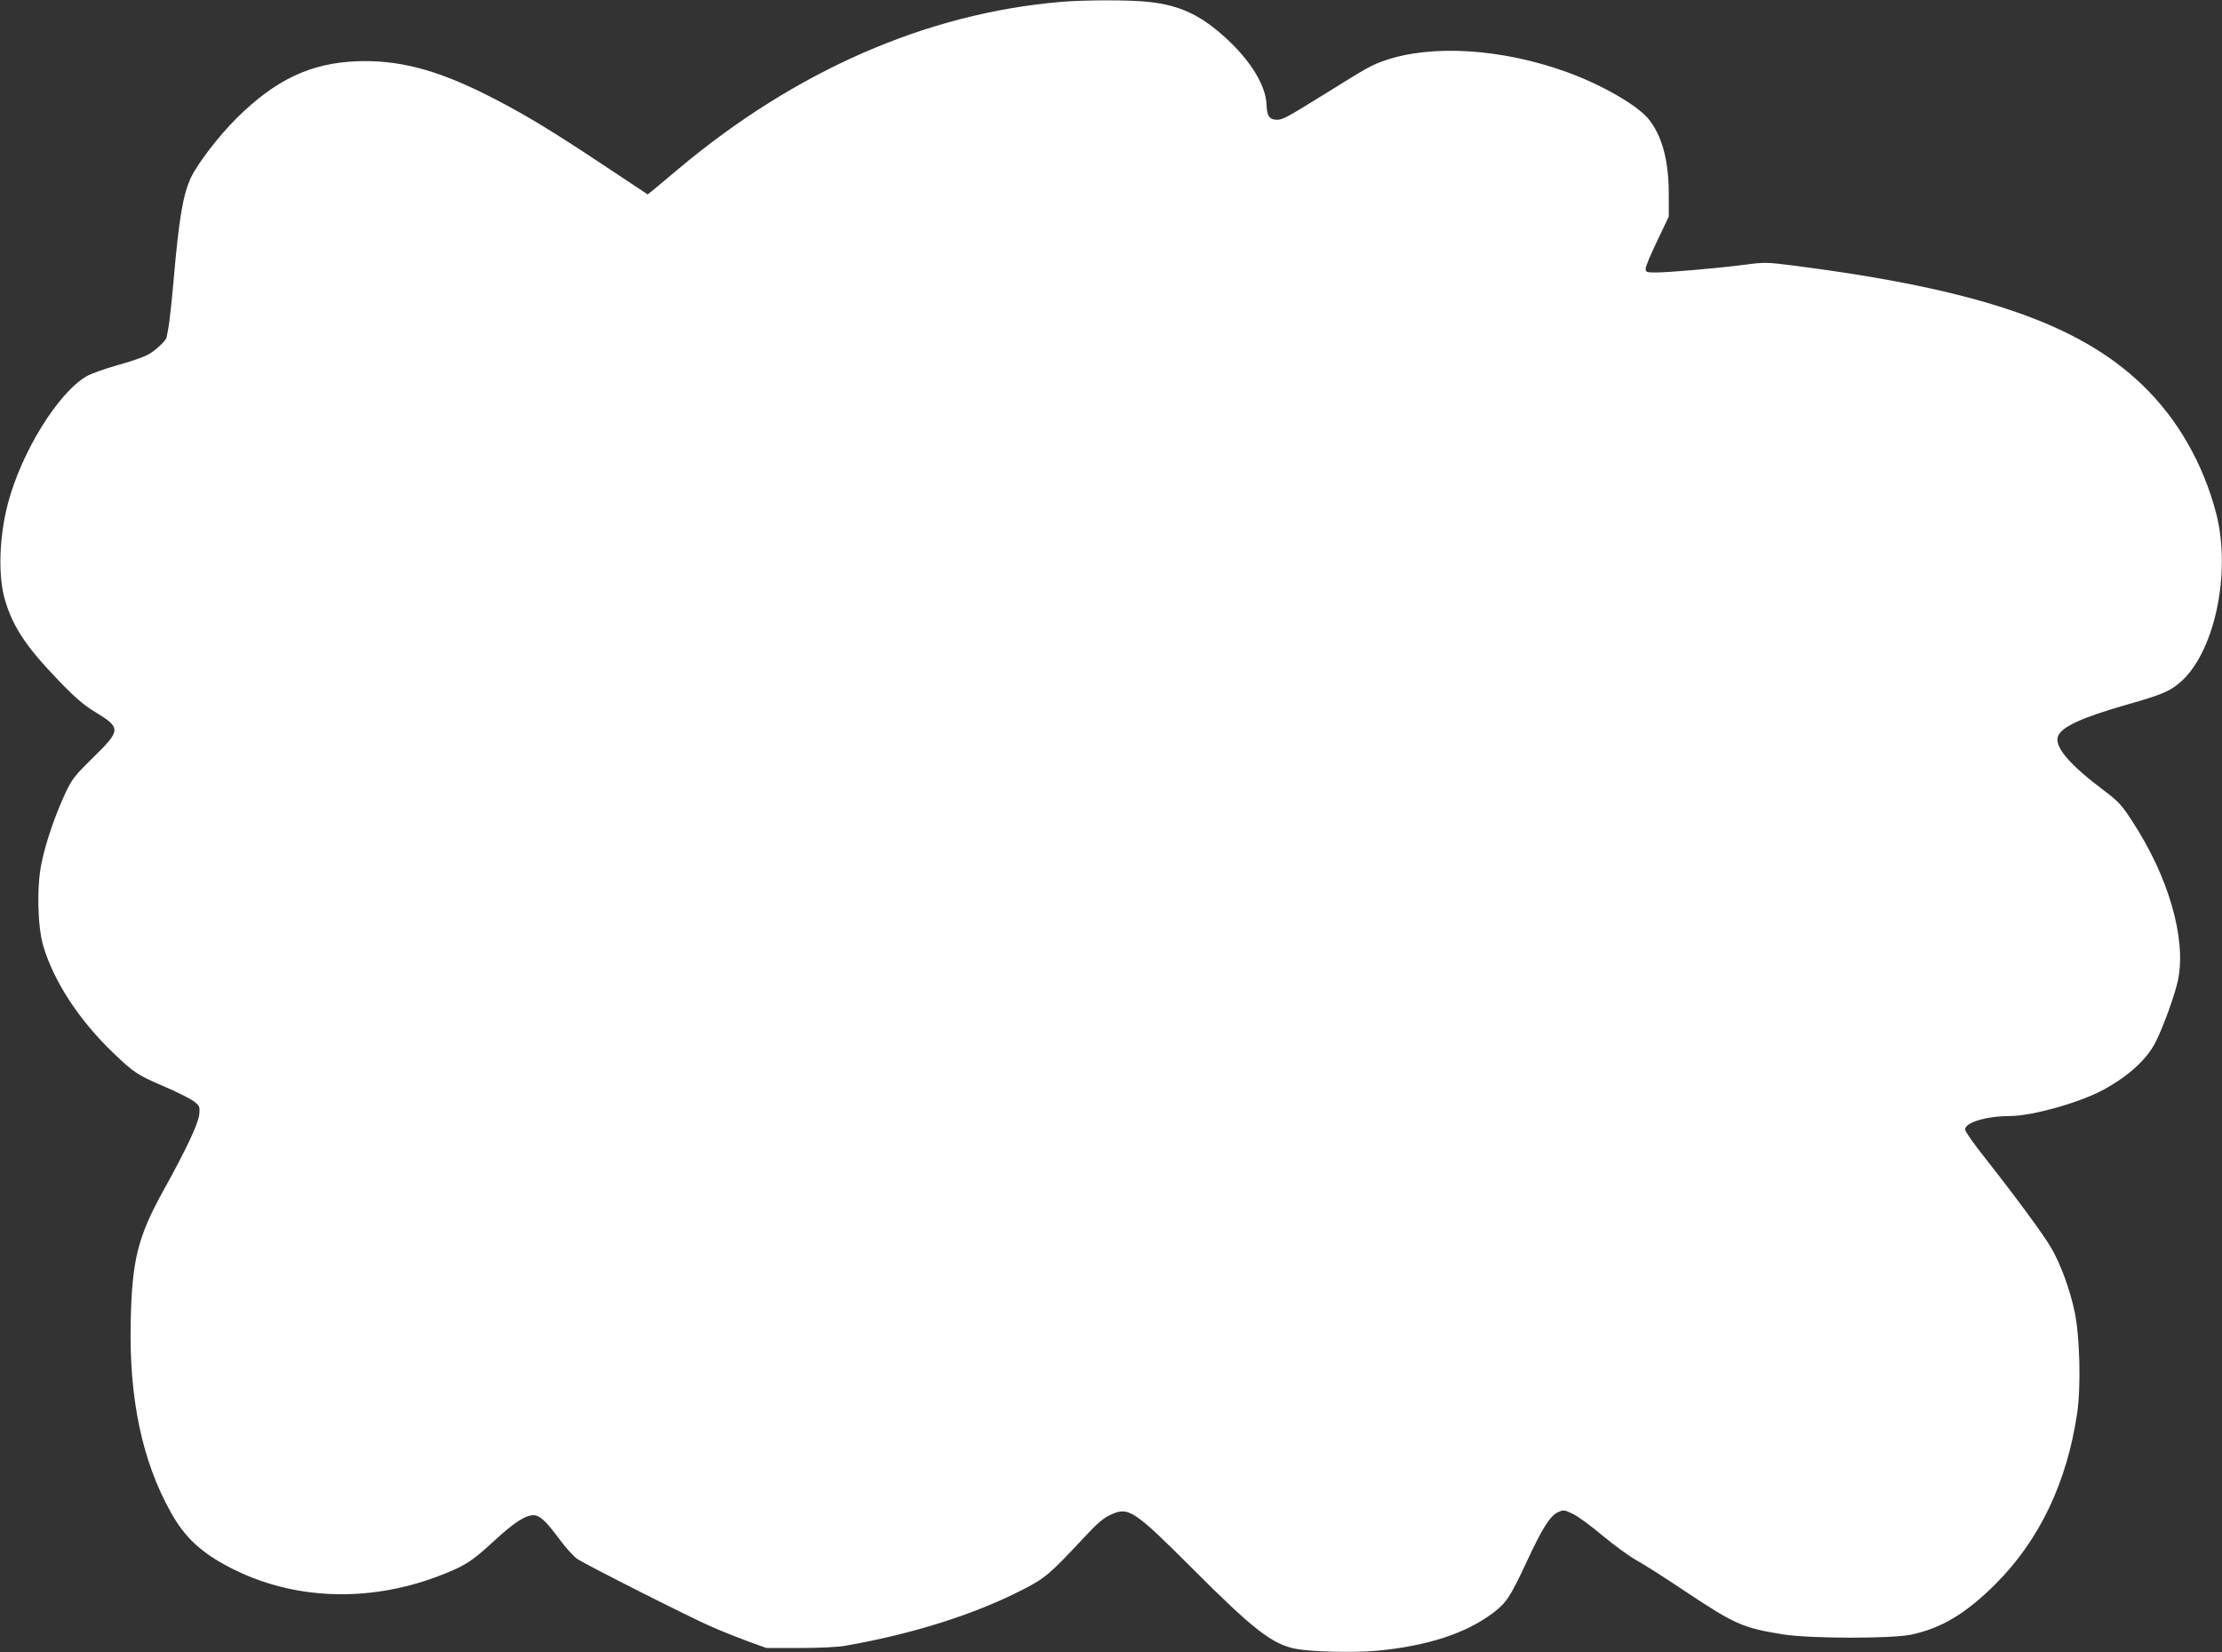 <?xml version="1.0" standalone="no"?>
<!DOCTYPE svg PUBLIC "-//W3C//DTD SVG 20010904//EN"
 "http://www.w3.org/TR/2001/REC-SVG-20010904/DTD/svg10.dtd">
<svg version="1.0" xmlns="http://www.w3.org/2000/svg"
 width="1280pt" height="952pt" viewBox="0 0 1280 952"
 preserveAspectRatio="xMidYMid meet">
<rect x="0" y="0" width="1280" height="952" fill="#333333" stroke="none"/>
<g transform="translate(0,952) scale(0.1,-0.1)"
fill="#ffffff" stroke="none">
<path d="M6110 9509 c-773 -66 -1528 -396 -2204 -964 -66 -55 -132 -110 -147
-123 l-28 -22 -258 171 c-319 212 -482 309 -685 410 -284 141 -500 195 -732
186 -265 -10 -467 -105 -690 -325 -105 -104 -228 -264 -267 -347 -45 -99 -68
-233 -99 -590 -11 -126 -25 -250 -30 -275 -5 -25 -9 -48 -10 -52 -1 -19 -68
-82 -111 -103 -26 -14 -105 -41 -176 -60 -70 -20 -148 -48 -173 -62 -165 -95
-377 -438 -455 -736 -51 -196 -57 -424 -14 -562 47 -152 122 -264 304 -453 97
-101 147 -144 211 -183 152 -92 152 -105 -7 -261 -111 -109 -124 -126 -164
-211 -59 -128 -111 -279 -136 -401 -28 -135 -23 -361 10 -475 60 -204 206
-428 402 -616 120 -115 141 -129 293 -194 75 -32 152 -71 172 -86 34 -26 36
-30 32 -75 -6 -55 -74 -200 -207 -440 -147 -266 -181 -400 -188 -757 -10 -441
66 -802 231 -1096 80 -145 176 -234 344 -320 354 -183 784 -202 1187 -52 154
57 202 87 327 203 116 107 183 152 230 152 37 0 72 -32 149 -136 38 -52 86
-104 106 -117 73 -45 649 -336 773 -390 69 -30 168 -69 220 -88 l95 -34 190 0
c112 0 221 5 265 13 389 68 746 181 1025 325 128 66 151 86 355 304 72 78 108
108 151 127 100 46 132 25 471 -314 347 -348 456 -433 593 -460 88 -17 333
-23 465 -11 290 27 512 99 668 216 79 59 101 93 193 289 91 197 137 271 183
293 33 15 36 15 88 -10 29 -14 105 -70 169 -124 65 -54 152 -118 195 -142 44
-24 171 -105 284 -181 285 -190 332 -210 564 -247 152 -24 623 -25 736 -1 176
38 314 121 486 292 253 254 411 585 470 986 22 156 15 441 -15 583 -28 130
-80 272 -133 364 -43 76 -206 297 -396 538 -56 71 -102 137 -102 147 0 41 120
77 259 78 129 0 407 79 541 153 144 79 248 175 297 272 44 86 113 277 130 360
48 237 -55 595 -265 915 -61 94 -79 113 -164 177 -197 148 -284 250 -263 310
20 55 134 108 403 185 186 53 234 72 292 119 203 164 306 629 217 979 -75 289
-223 548 -428 744 -367 353 -943 549 -2007 686 -152 19 -167 20 -279 5 -153
-20 -442 -45 -515 -45 -53 0 -58 2 -58 23 0 12 30 84 67 160 l66 139 0 131 c0
194 -39 336 -117 432 -66 80 -273 199 -471 270 -372 135 -776 160 -1046 67
-78 -27 -98 -38 -329 -182 -236 -146 -260 -160 -293 -160 -44 0 -59 21 -61 87
-4 109 -89 249 -228 378 -148 137 -268 194 -450 214 -110 12 -366 12 -508 0z"/>
</g>
</svg>
